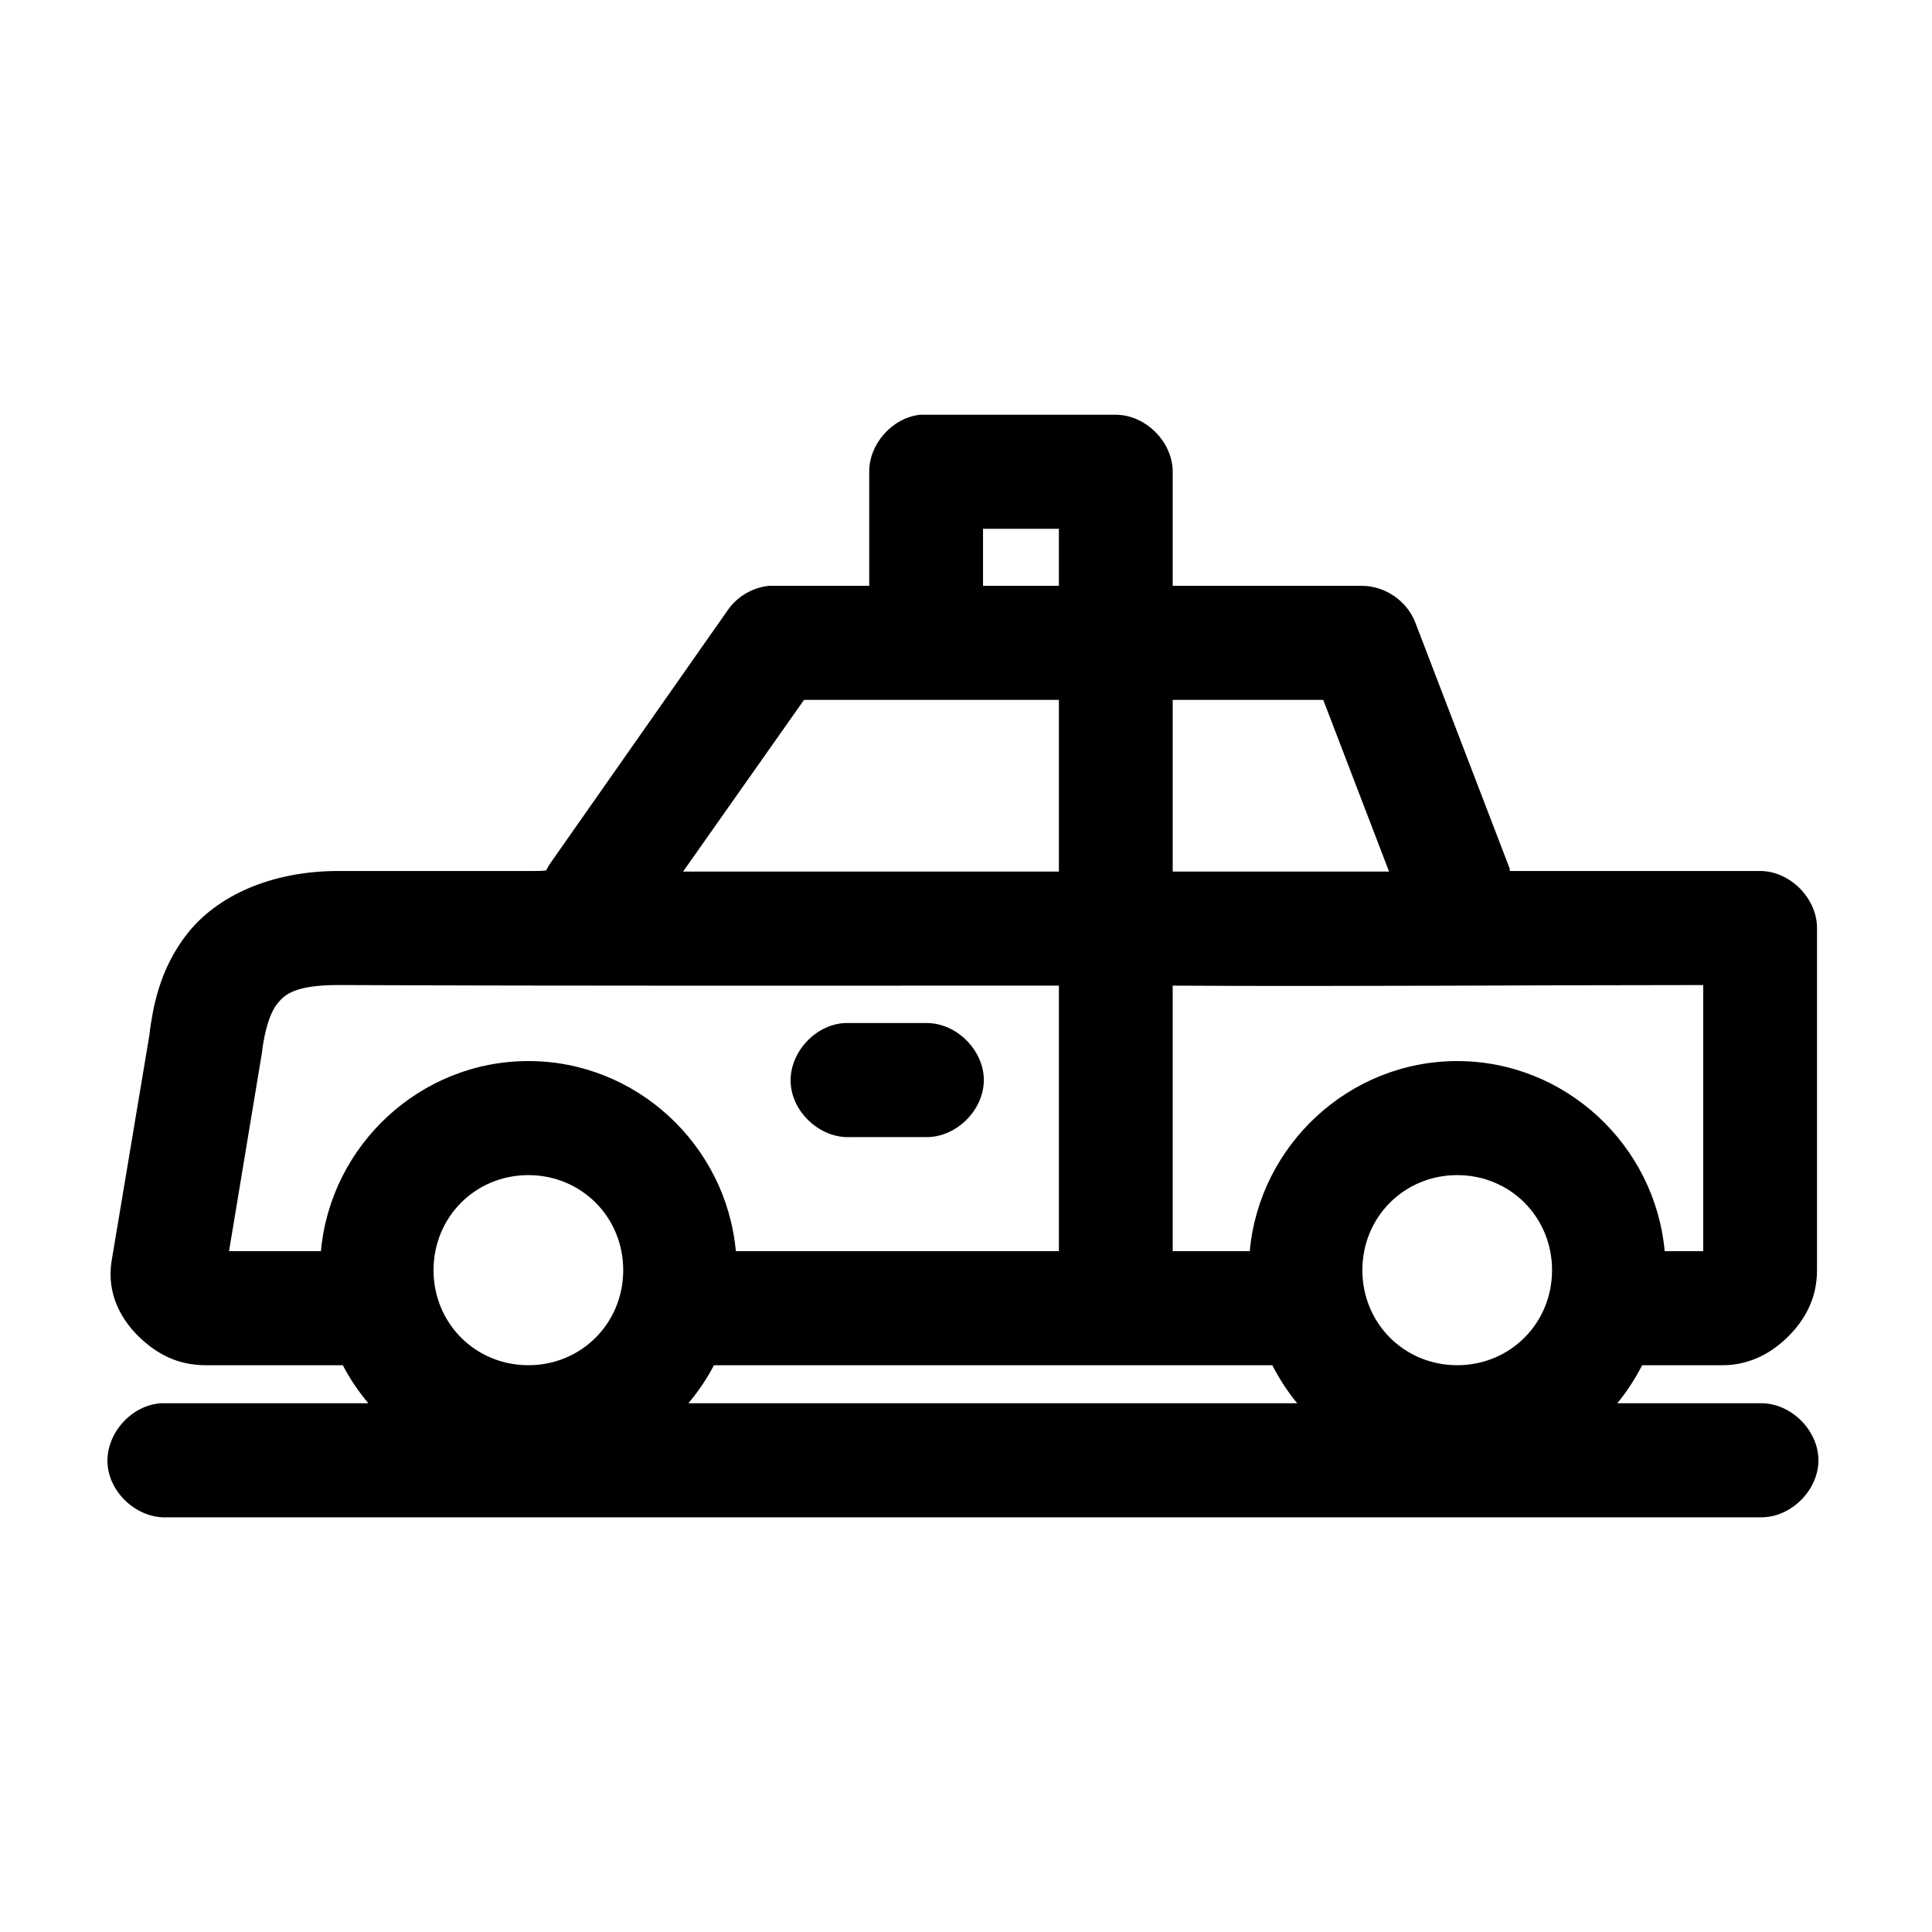 <?xml version="1.0" encoding="UTF-8"?>
<!-- Uploaded to: ICON Repo, www.svgrepo.com, Generator: ICON Repo Mixer Tools -->
<svg fill="#000000" width="800px" height="800px" version="1.1" viewBox="144 144 512 512" xmlns="http://www.w3.org/2000/svg">
 <path d="m387.86 253.91c-7.359 0.773-13.551 7.699-13.508 15.113v30.227h-26.547c-4.285 0.418-8.348 2.777-10.84 6.297l-47.125 67.223c-0.41 0.602-0.777 1.234-1.098 1.891-0.355 0.07-1.141 0.156-2.828 0.156h-52.152c-18.125 0-32.289 6.699-40.059 16.531-7.668 9.703-9.191 20.156-10.055 26.293-0.012 0.082 0.012 0.242 0 0.312l-10.055 60.141c-1.5 9.016 2.867 15.996 7.383 20.309s9.984 7.398 17.594 7.398h36.285c1.867 3.633 4.164 6.957 6.754 10.074h-54.824c-7.898 0.414-14.707 7.988-14.297 15.902 0.41 7.914 7.973 14.738 15.867 14.328h422.25c7.969 0.109 15.297-7.129 15.297-15.113s-7.328-15.227-15.297-15.113h-38.016c2.574-3.098 4.734-6.469 6.598-10.074h21.207c7.543 0 13.34-3.449 17.594-7.715 4.254-4.266 7.539-9.922 7.539-17.477v-90.68c0-7.914-7.184-15.113-15.082-15.113h-65.191c-0.785 0-0.719 0.02-1.098 0 0.035 0.016-0.023-0.234-0.156-0.473h0.156l-0.312-0.789-24.82-64.703c-2.188-5.598-7.981-9.578-13.98-9.602h-50.266v-30.227c0-7.914-7.184-15.113-15.082-15.113h-51.84zm16.652 30.227h20.105v15.113h-20.105zm-47.441 45.34h67.547v45.496h-99.594zm97.707 0h39.898l17.438 45.496h-57.336zm-221.02 75.566c63.605 0.262 127.09 0.156 190.86 0.156v70.371h-85.613c-2.559-28.109-26.324-50.379-54.98-50.379s-52.422 22.27-54.98 50.379h-24.348l8.797-53.055v-0.312c0.734-5.215 1.988-9.668 3.926-12.121 1.941-2.453 4.559-5.039 16.336-5.039zm361.61 0v70.531h-10.211c-2.559-28.109-26.324-50.379-54.98-50.379s-52.422 22.27-54.98 50.379h-20.422v-70.371c46.934 0.262 93.836-0.156 140.59-0.156zm-227.46 10.074c-7.894 0.367-14.746 7.906-14.375 15.82 0.371 7.914 7.891 14.777 15.789 14.406h20.105c7.969 0.109 15.297-7.129 15.297-15.113s-7.328-15.227-15.297-15.113h-21.52zm-83.883 40.301c14.047 0 25.133 11.102 25.133 25.188s-11.086 25.188-25.133 25.188-25.133-11.102-25.133-25.188c0-14.09 11.086-25.188 25.133-25.188zm246.15 0c14.047 0 25.133 11.102 25.133 25.188s-11.086 25.188-25.133 25.188-25.133-11.102-25.133-25.188c0-14.09 11.086-25.188 25.133-25.188zm-196.98 50.379h147.98c1.863 3.609 4.023 6.977 6.598 10.074h-161.33c2.59-3.117 4.887-6.445 6.754-10.074z"/>
</svg>